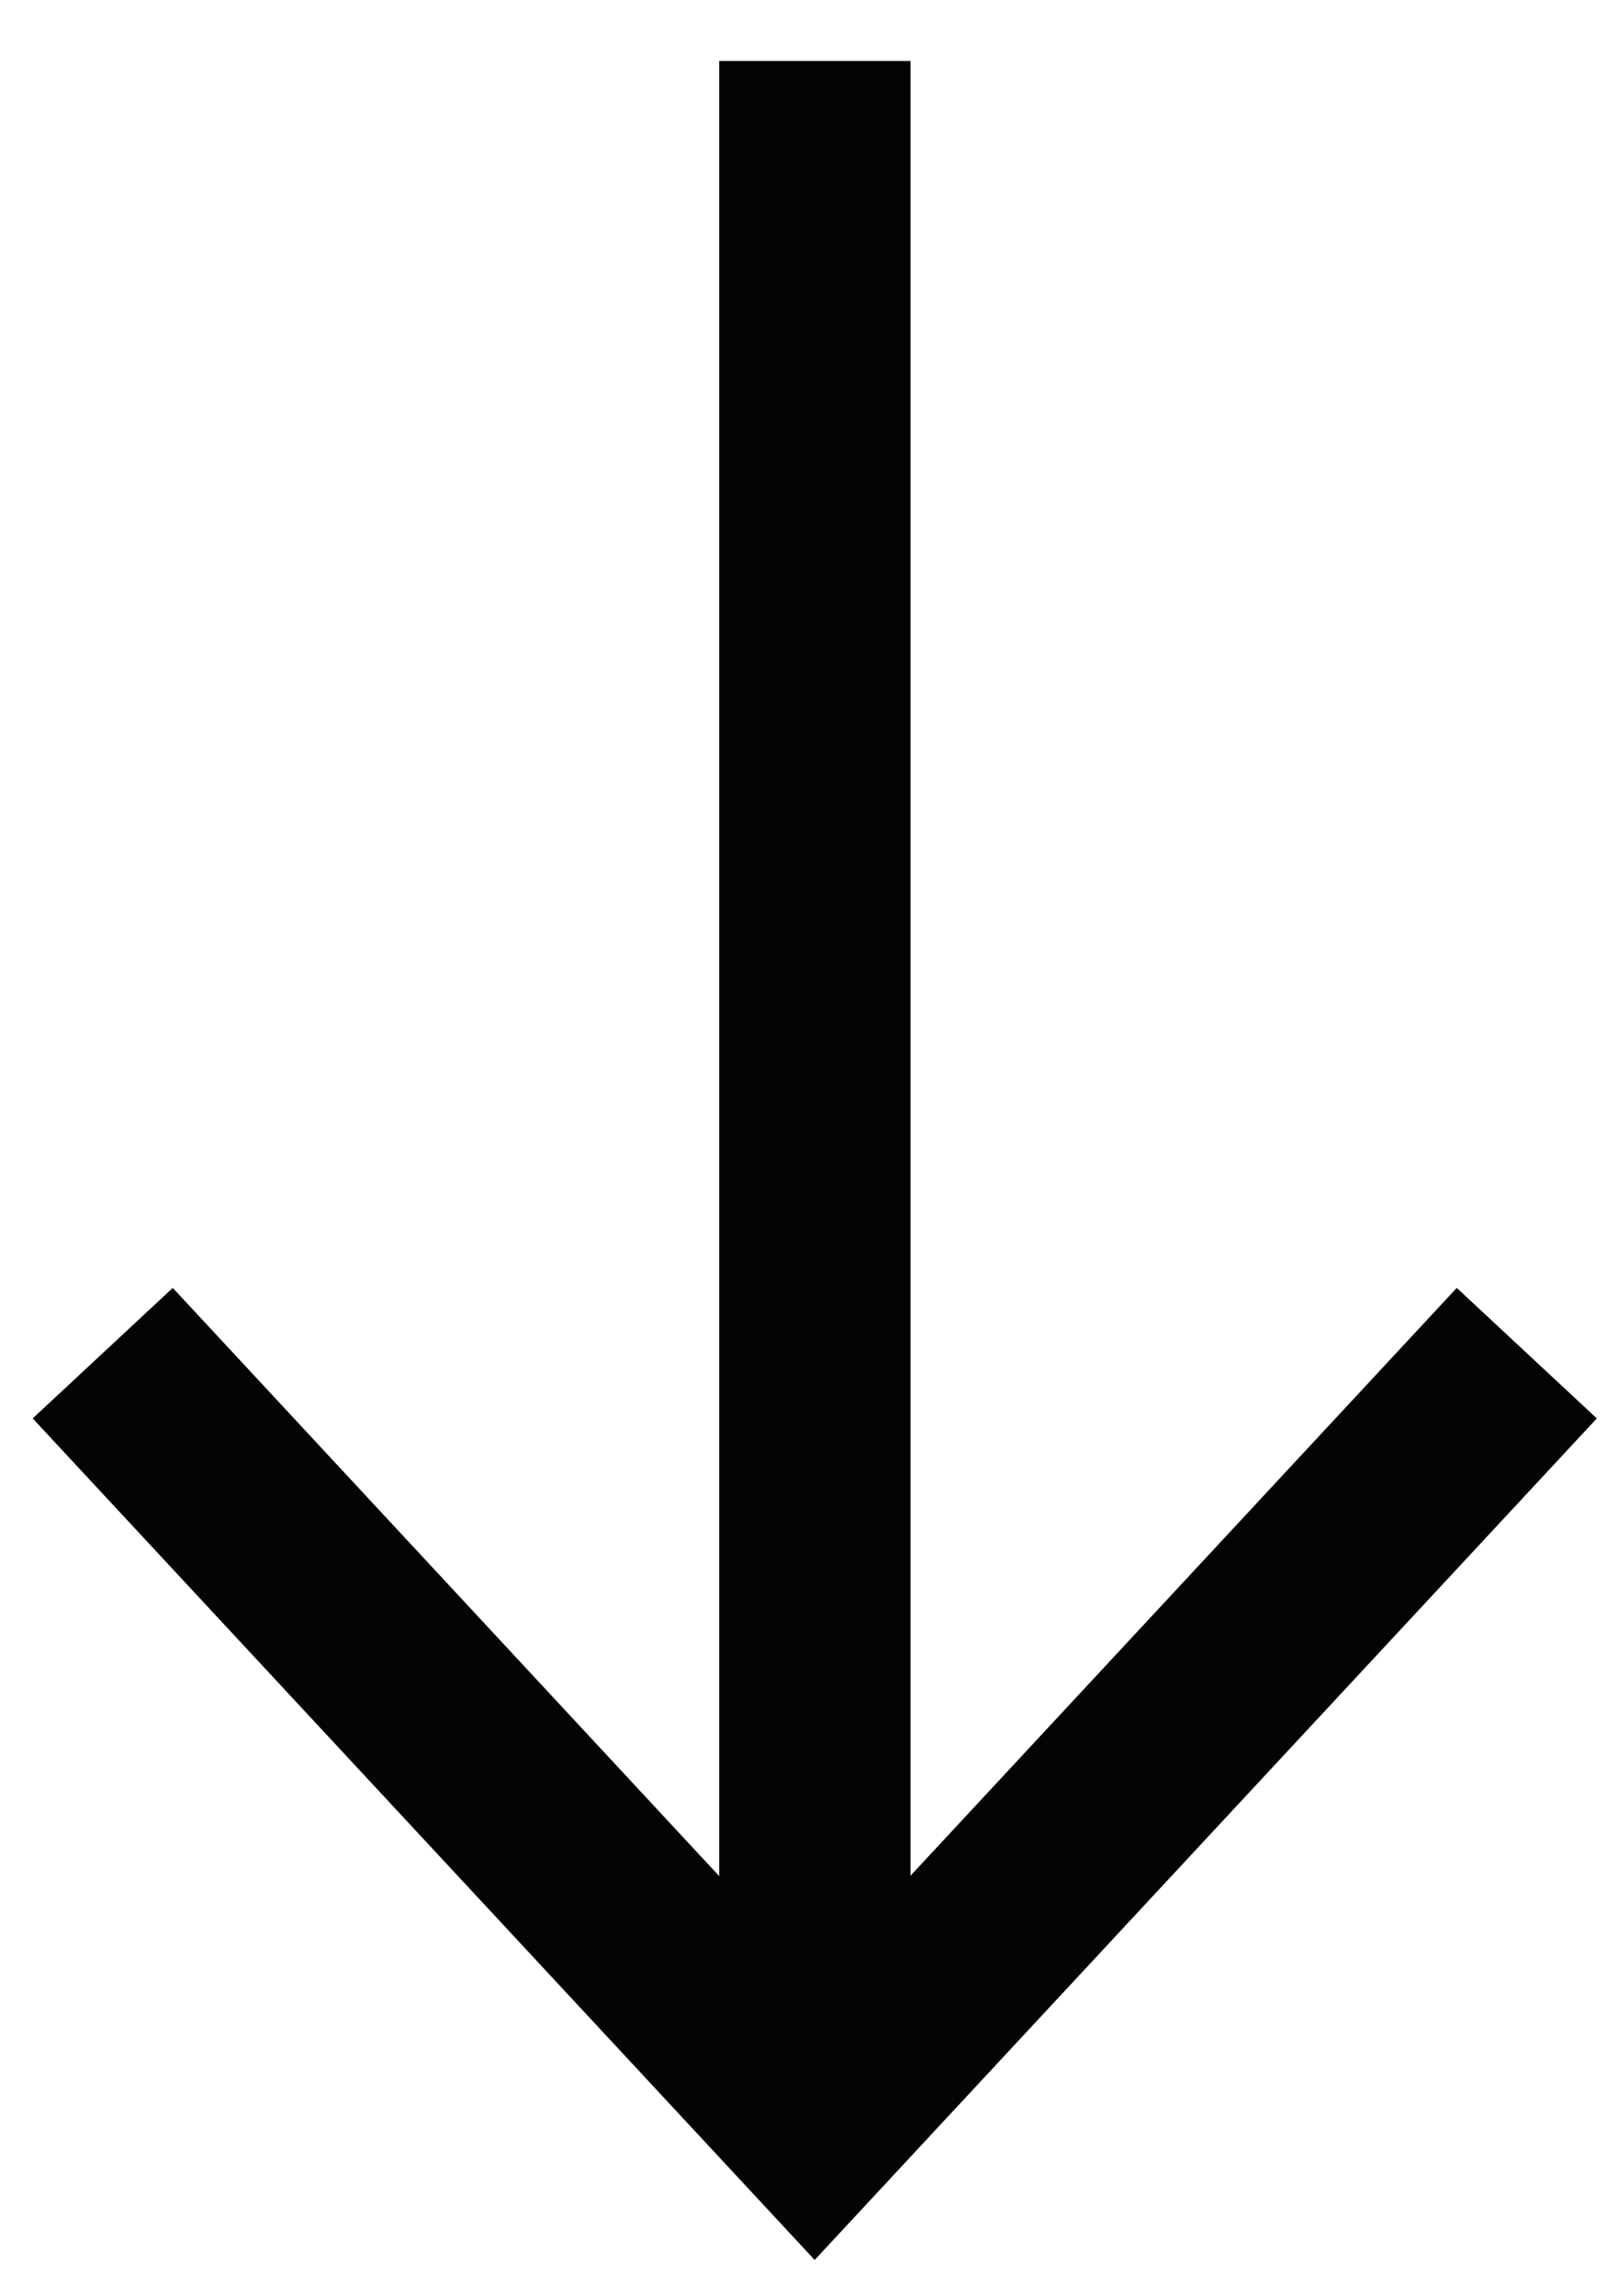 <?xml version="1.0" encoding="UTF-8" standalone="no"?>
<!DOCTYPE svg PUBLIC "-//W3C//DTD SVG 1.1//EN" "http://www.w3.org/Graphics/SVG/1.1/DTD/svg11.dtd">
<svg width="100%" height="100%" viewBox="0 0 227 322" version="1.1" xmlns="http://www.w3.org/2000/svg" xmlns:xlink="http://www.w3.org/1999/xlink" xml:space="preserve" xmlns:serif="http://www.serif.com/" style="fill-rule:evenodd;clip-rule:evenodd;stroke-miterlimit:2;">
    <g transform="matrix(4.167,0,0,4.167,-3886,-3921)">
        <path d="M960,943.018L960,1010.03" style="fill:none;stroke:rgb(3,4,4);stroke-width:6.44px;"/>
        <path d="M933.666,988.699L938.382,984.307L959.994,1007.56L981.612,984.307L986.328,988.699L959.994,1017.02L933.666,988.699Z" style="fill:rgb(3,4,4);fill-rule:nonzero;"/>
    </g>
</svg>
